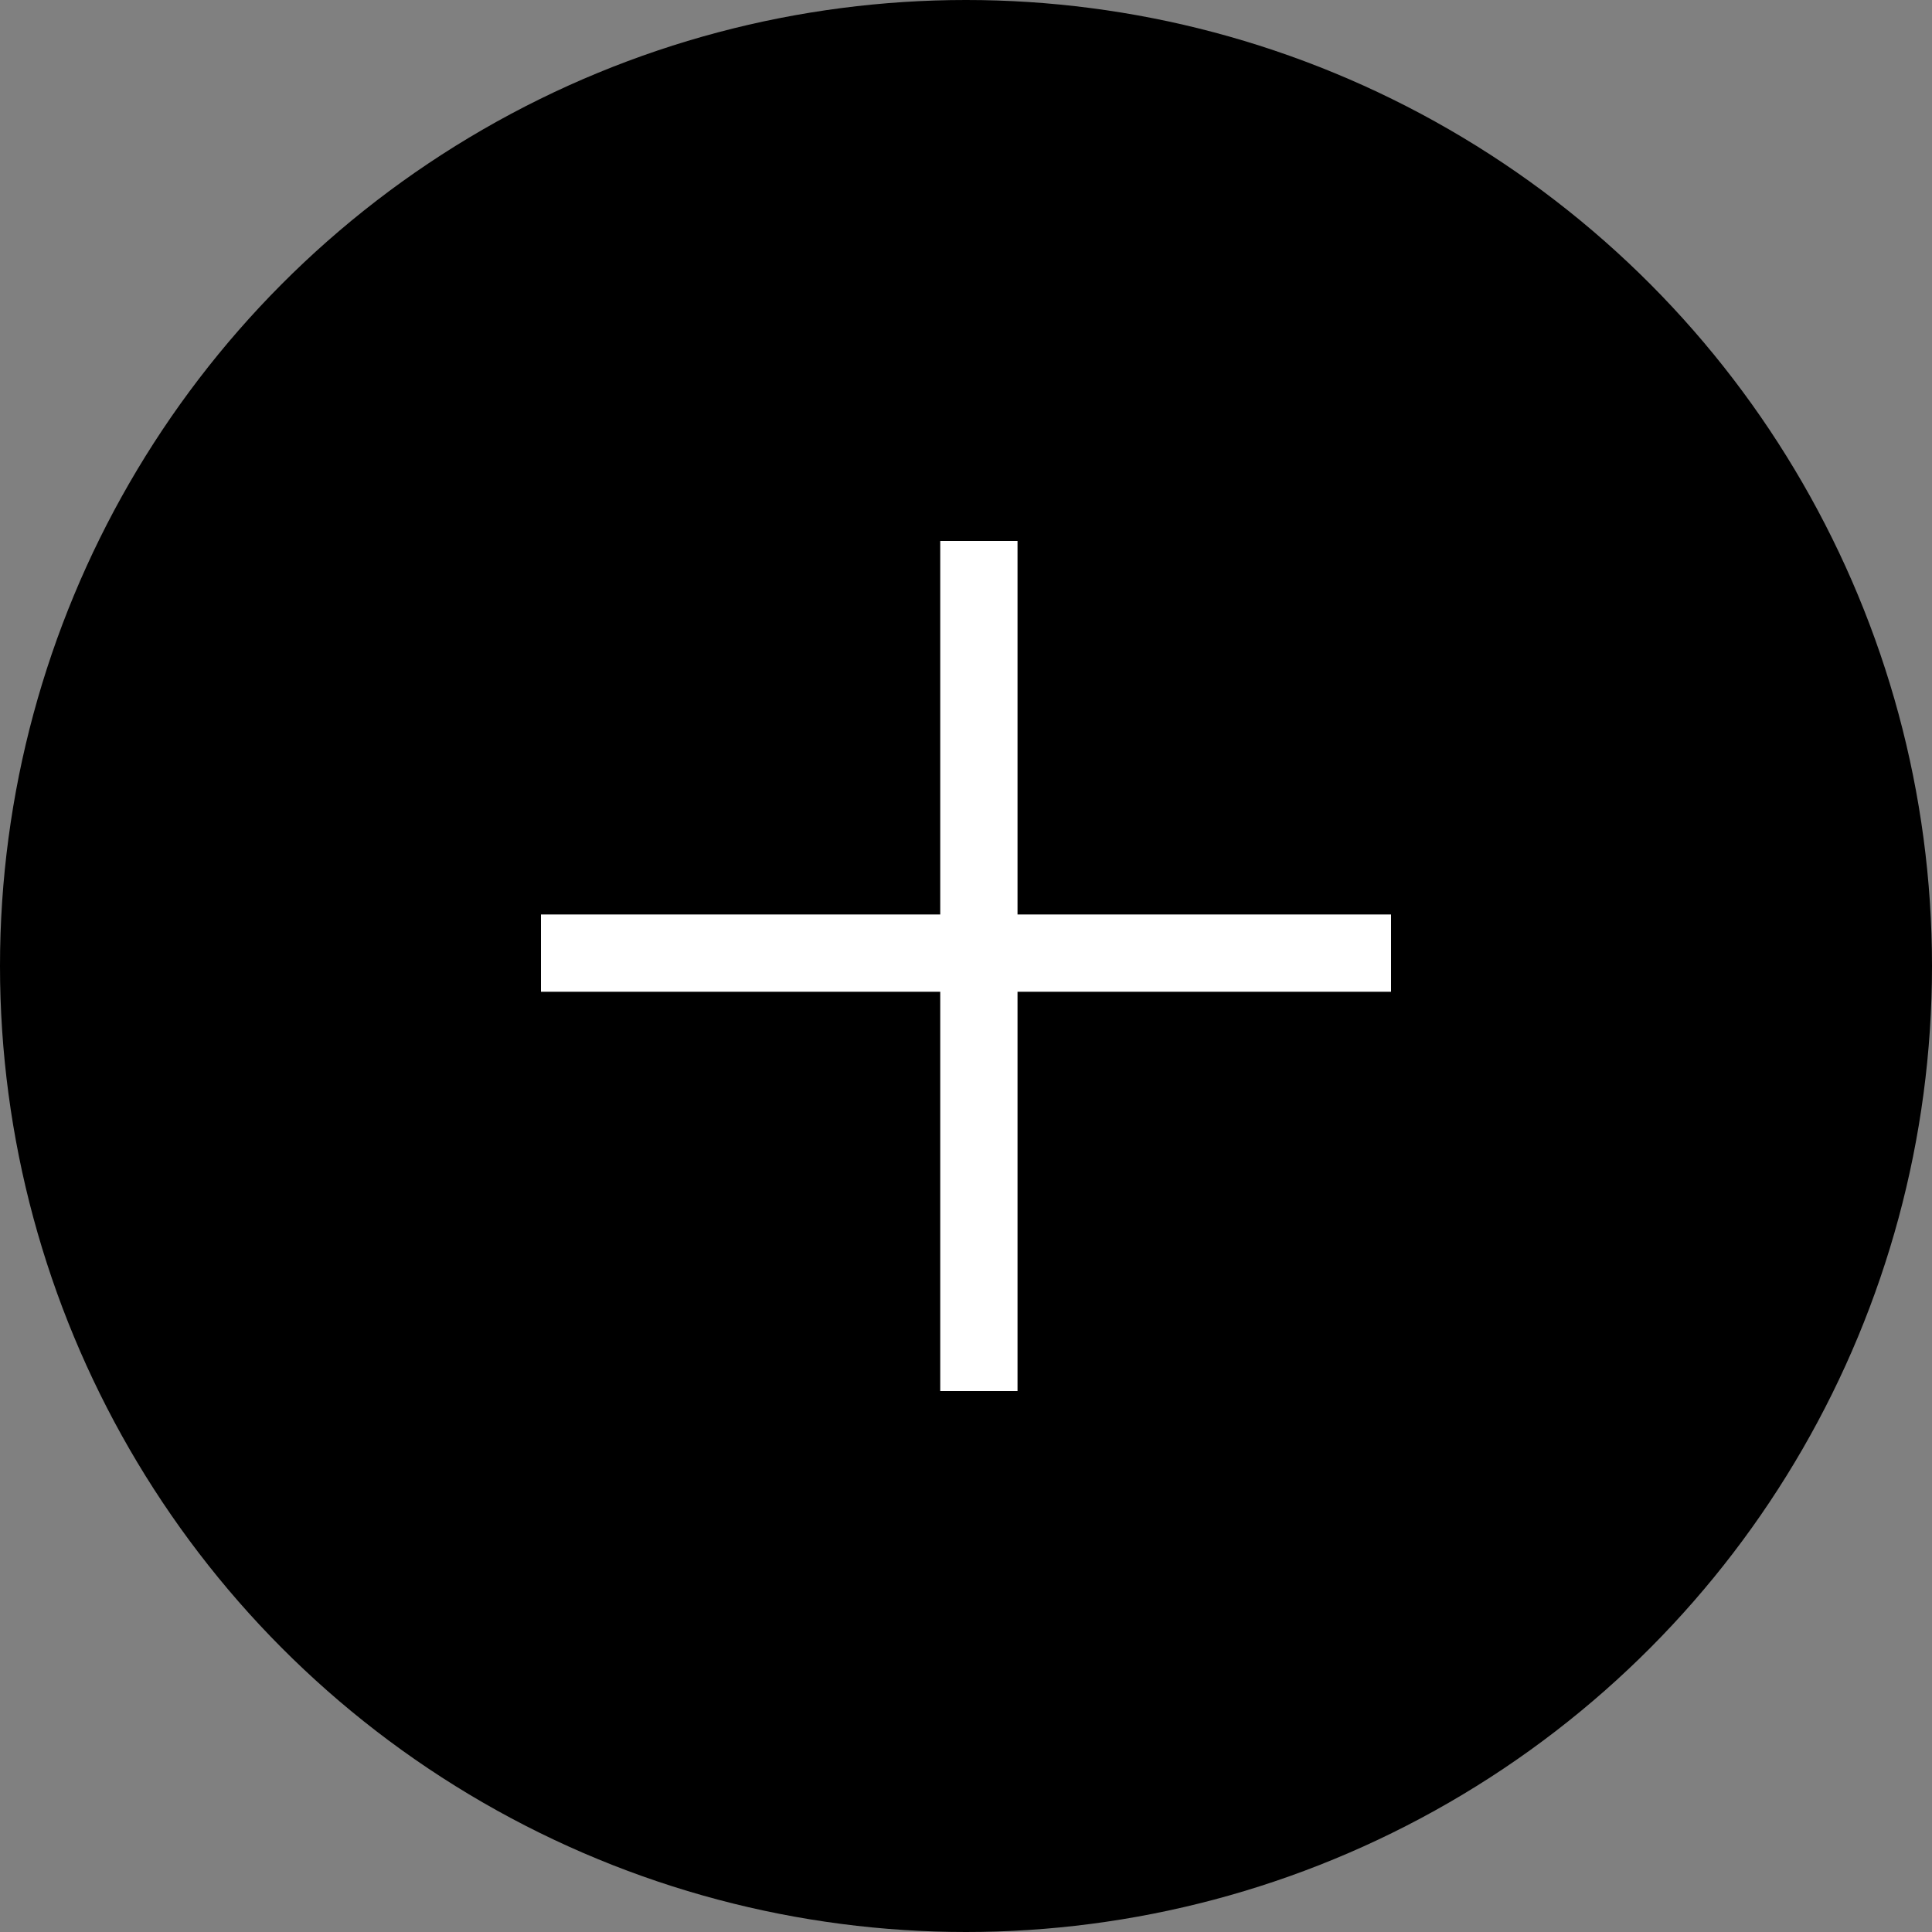 <?xml version="1.0" encoding="UTF-8"?> <svg xmlns="http://www.w3.org/2000/svg" width="75" height="75" viewBox="0 0 75 75" fill="none"><rect x="0" y="0" width="75" height="75" fill="#808080" stroke="none"/> <circle cx="37.5" cy="37.5" r="37.5" fill="black"></circle> <path d="M38 21V54" stroke="white" stroke-width="3"></path> <path d="M54 37L21 37" stroke="white" stroke-width="3"></path> </svg> 